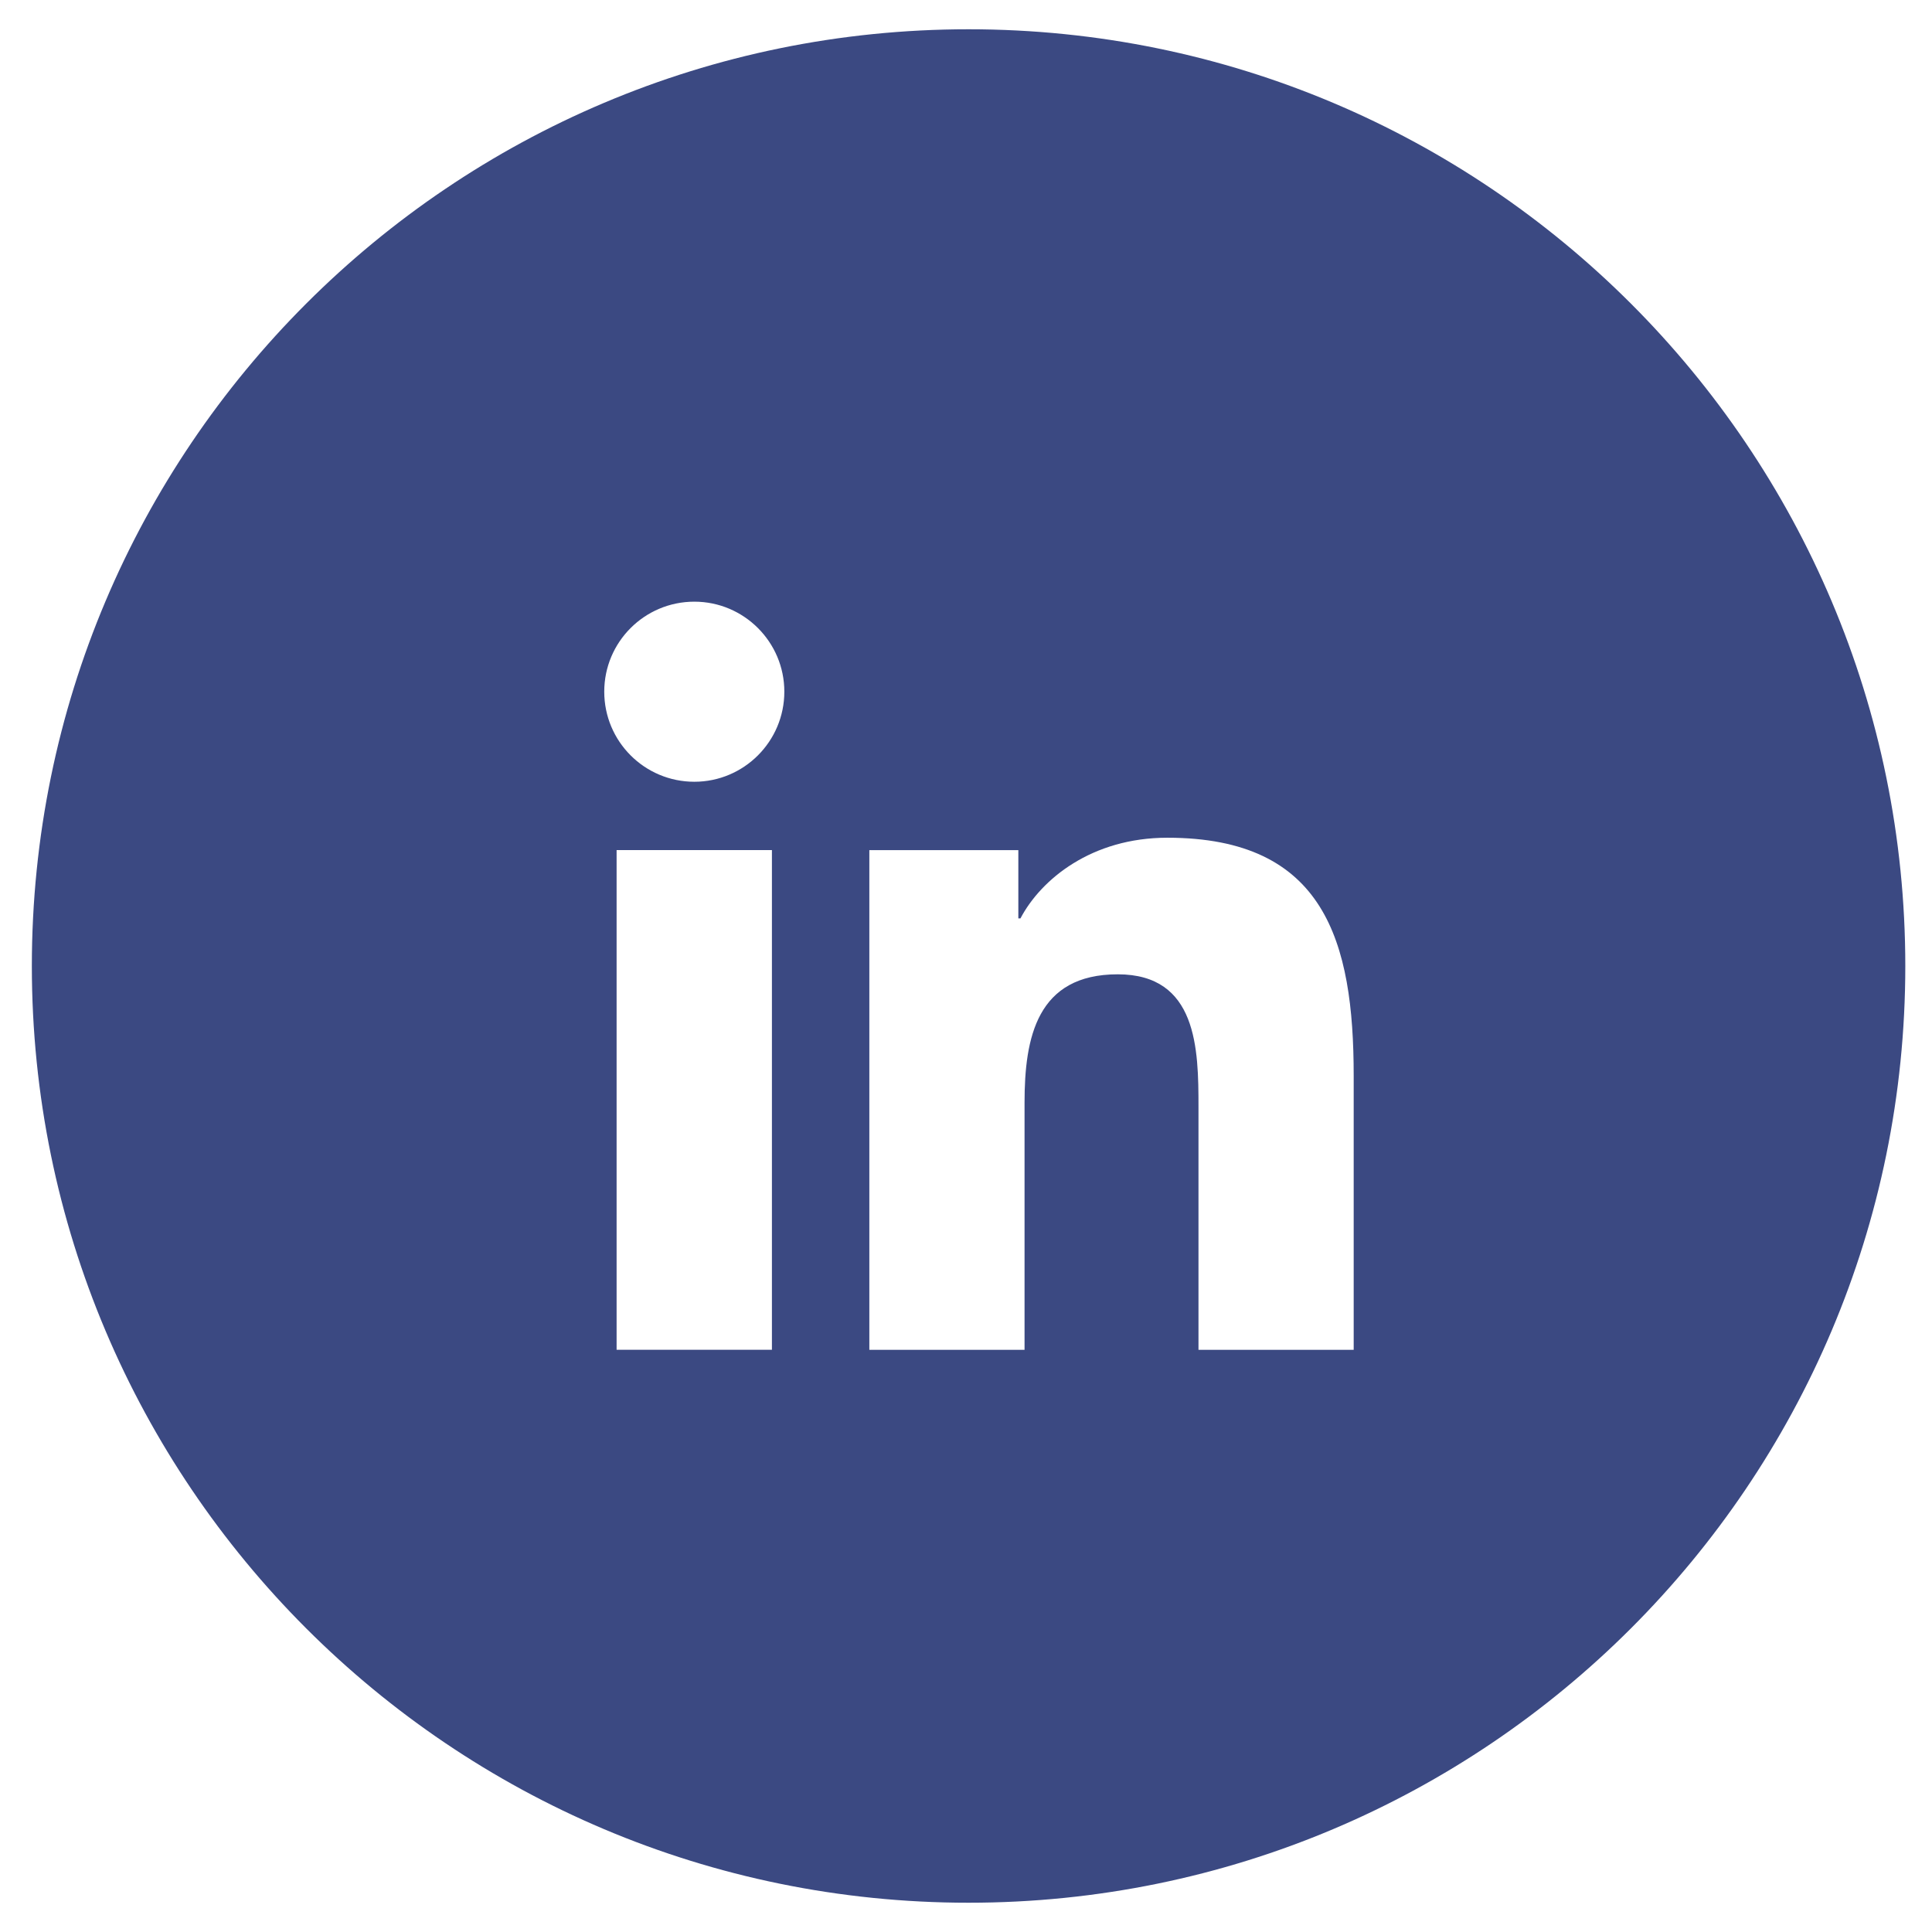 <svg width="33" height="33" viewBox="0 0 33 33" fill="none" xmlns="http://www.w3.org/2000/svg">
<path fill-rule="evenodd" clip-rule="evenodd" d="M16.544 0.5C7.707 0.5 0.544 7.663 0.544 16.5C0.544 25.337 7.707 32.5 16.544 32.5C25.381 32.5 32.544 25.337 32.544 16.5C32.544 7.663 25.381 0.5 16.544 0.5ZM10.321 11.814C10.321 12.664 11.009 13.353 11.86 13.353C12.707 13.353 13.397 12.664 13.397 11.814C13.397 10.966 12.707 10.277 11.86 10.277C11.009 10.277 10.321 10.966 10.321 11.814ZM20.471 23.056H23.122V18.374C23.122 16.077 22.625 14.309 19.939 14.309C18.649 14.309 17.783 15.016 17.43 15.687H17.394V14.521H14.849V23.056H17.5V18.834C17.5 17.72 17.712 16.642 19.092 16.642C20.452 16.642 20.471 17.916 20.471 18.906V23.056ZM10.532 23.055H13.185V14.52H10.532V23.055Z" fill="#3B4982"/>
</svg>

